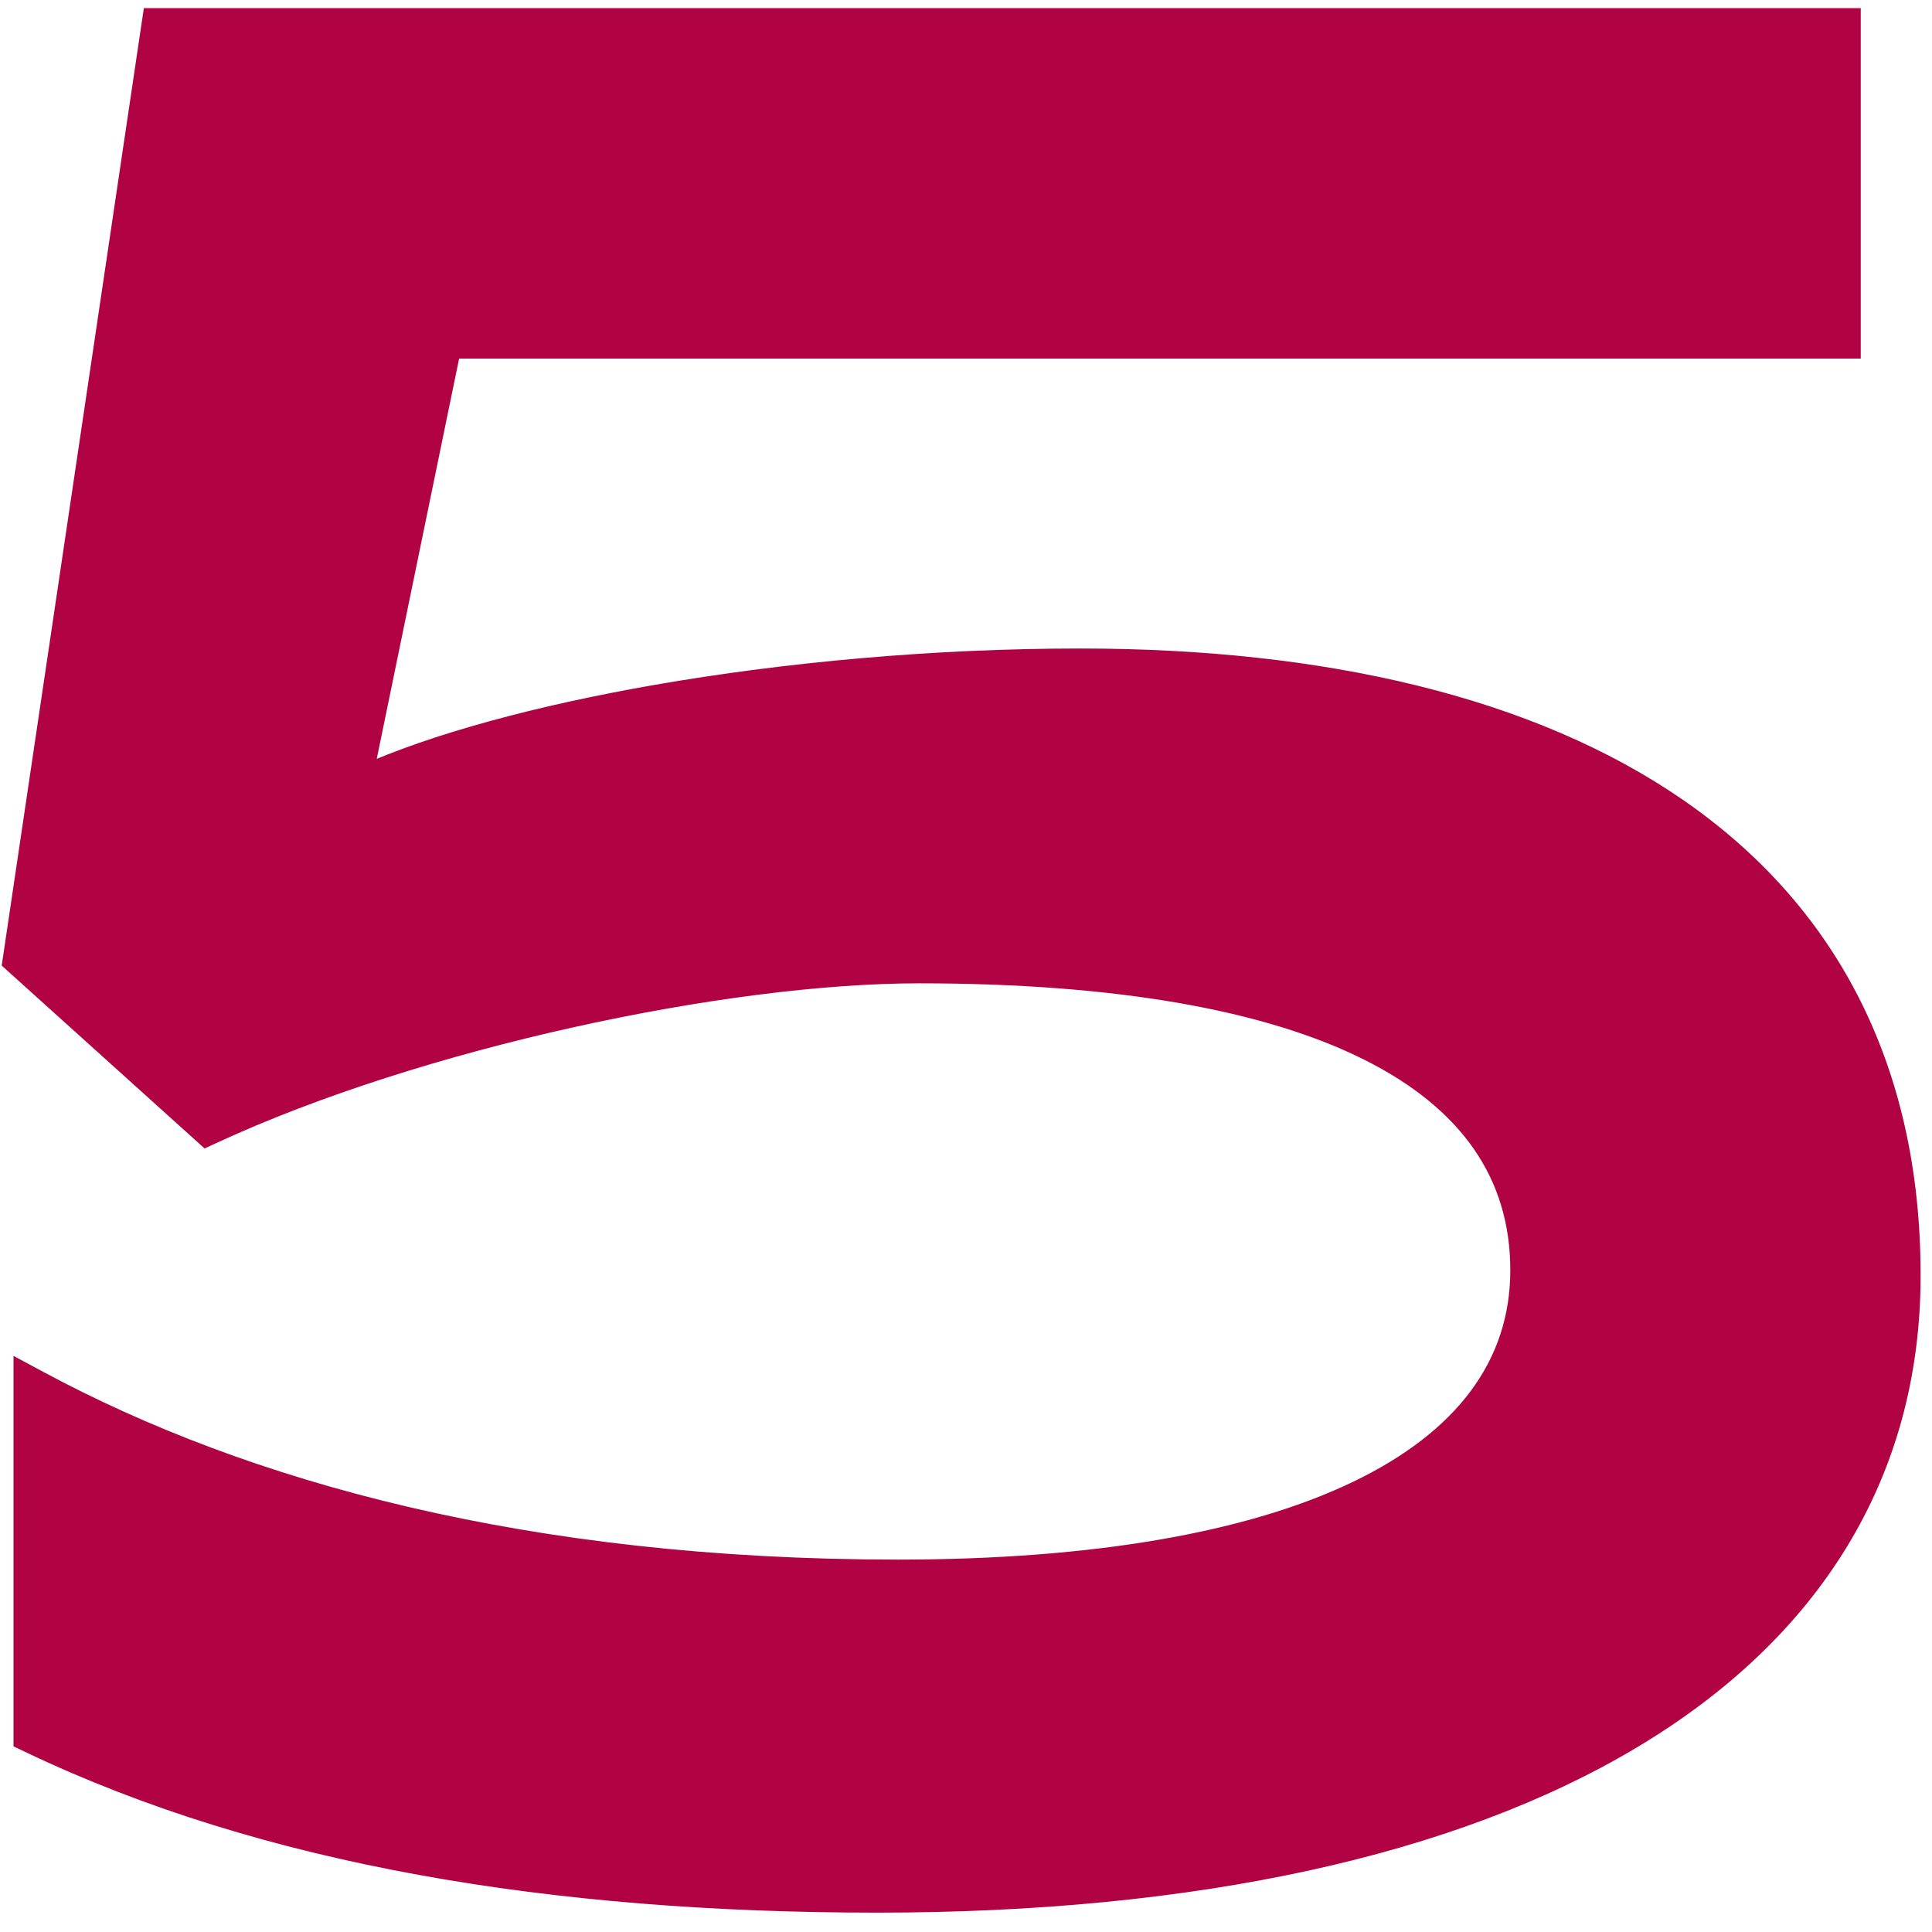 <?xml version="1.0" encoding="UTF-8"?>
<svg xmlns="http://www.w3.org/2000/svg" width="95" height="95" viewBox="0 0 95 95" fill="none">
  <path d="M1.164 85.24V85.555L1.448 85.691C13.059 91.239 27.221 93.548 43.136 93.548C58.736 93.548 71.413 90.757 80.208 85.509C89.026 80.248 93.94 72.512 93.94 62.712C93.94 52.379 89.737 44.766 82.492 39.757C75.273 34.765 65.079 32.388 53.12 32.388C45.922 32.388 38.63 33.062 32.266 34.171C26.439 35.187 21.36 36.571 17.843 38.151L22.168 17.132H90.496H90.996V16.632V1.4V0.9H90.496H7.936H7.505L7.441 1.326L0.657 47.023L0.618 47.288L0.817 47.467L9.905 55.659L10.15 55.88L10.45 55.742C20.625 51.035 35.658 47.852 45.184 47.852C54.881 47.852 62.31 49.162 67.296 51.655C72.253 54.133 74.764 57.756 74.764 62.456C74.764 67.134 71.989 70.796 66.743 73.317C61.48 75.847 53.79 77.188 44.16 77.188C25.926 77.188 12.058 73.363 1.901 67.903L1.164 67.507V68.344V85.24Z" fill="#B10243" stroke="#B10243"></path>
</svg>
